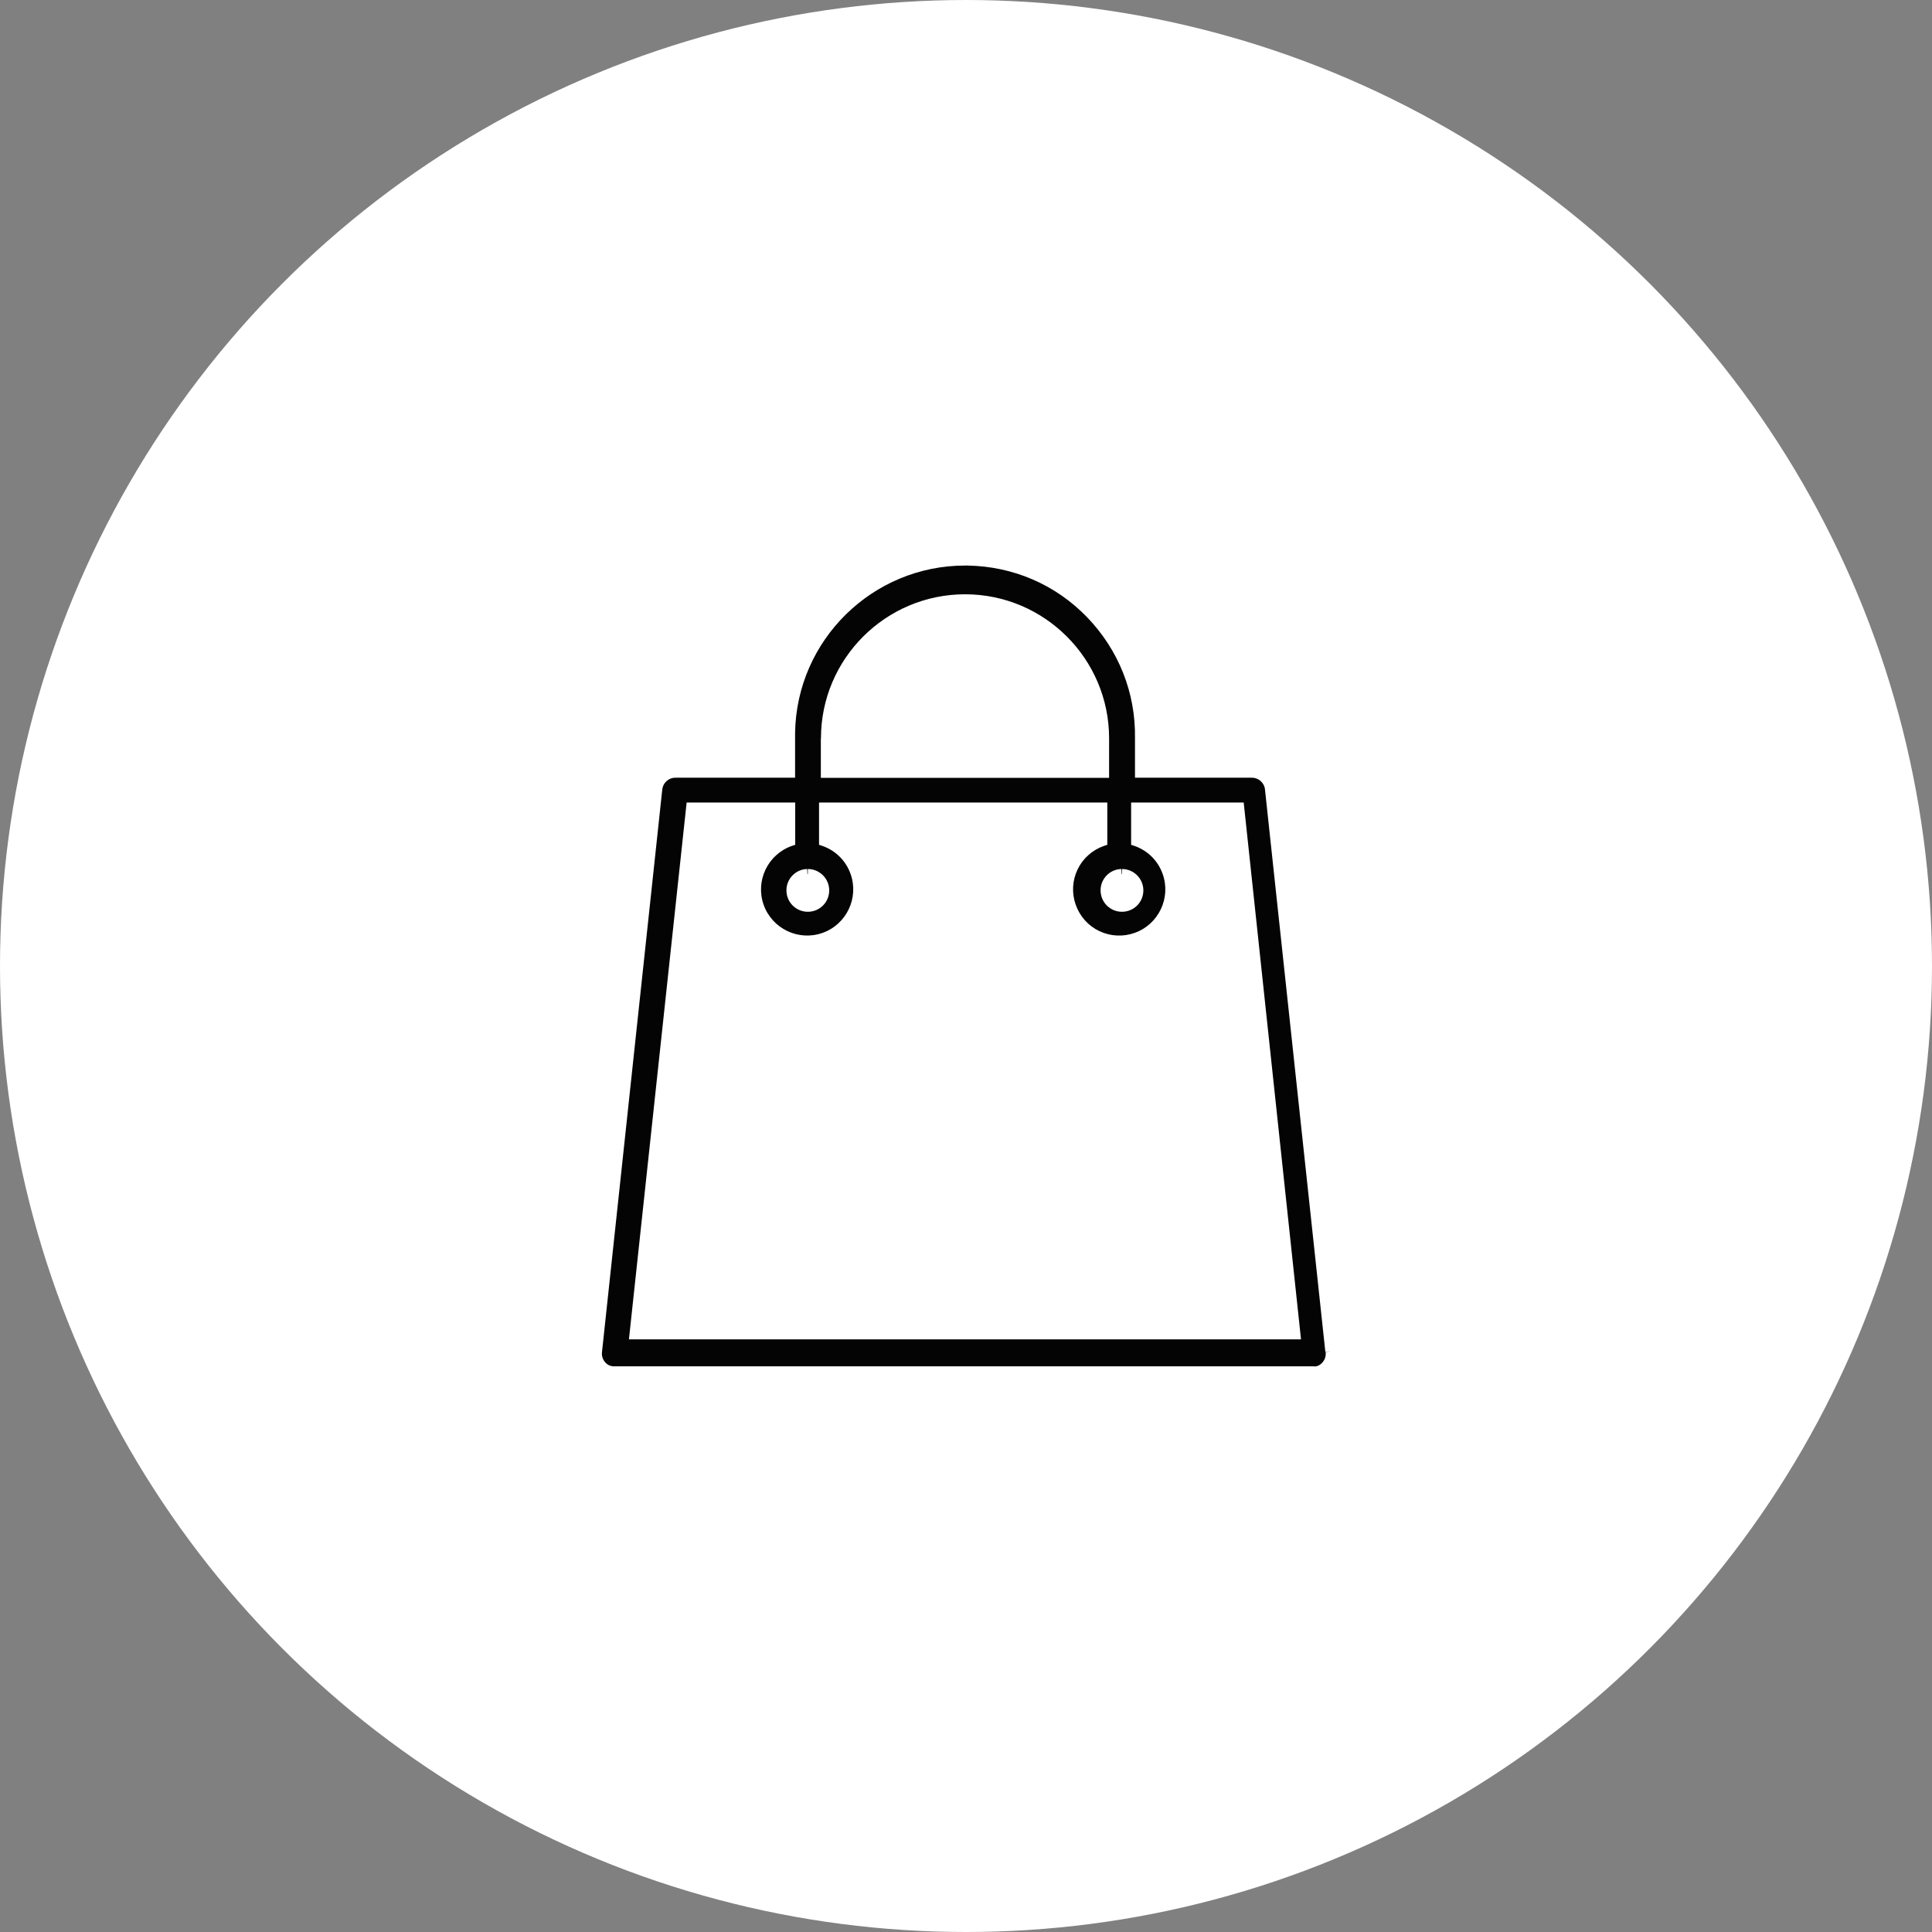 <?xml version="1.0" encoding="UTF-8"?><svg id="Ebene_1" xmlns="http://www.w3.org/2000/svg" viewBox="0 0 150 150"><rect x="0" y="0" width="150" height="150" fill="#808080" stroke="none"/><circle cx="75" cy="75" r="75" style="fill:#fff;"/><path d="m102.9,104.96l-4.69-43.69c-.06-.5-.5-.89-1.01-.89h-9.08v-3.06c.06-3.53-1.27-6.86-3.72-9.4s-5.75-3.95-9.27-4.01c-.07,0-.14,0-.21,0-7.18,0-13.08,5.79-13.19,12.99v3.48h-9.3c-.51,0-.95.39-1.01.9l-4.68,43.68c-.04.29.05.58.23.79.17.21.42.33.68.33,0,0,.01,0,.02,0h54.32c.26.05.53-.11.7-.32.19-.22.27-.51.23-.79l.39-.06-.39.04Zm-15.79-37.09h0v-.4c.91,0,1.66.74,1.66,1.66s-.74,1.66-1.66,1.66-1.66-.74-1.66-1.66c-.01-.89.71-1.64,1.61-1.66l.02.4h.02Zm-23.37-10.55c0-6.17,5.02-11.18,11.19-11.18h0c6.16,0,11.18,5.02,11.18,11.18v3.07h-22.38v-3.07Zm-1.02,10.55h0v-.4c.91,0,1.66.74,1.66,1.66s-.74,1.66-1.66,1.66-1.66-.74-1.66-1.66c-.01-.89.71-1.64,1.61-1.66l.02.4h.02Zm-13.89,36.12l4.48-41.68h8.43v3.28l-.27.09c-1.86.66-2.84,2.71-2.18,4.57.66,1.86,2.71,2.84,4.57,2.18,1.86-.66,2.84-2.71,2.18-4.57-.36-1.03-1.16-1.82-2.18-2.18l-.27-.09v-3.28h22.38v3.28l-.27.09c-.9.32-1.63.97-2.04,1.83-.41.86-.46,1.84-.14,2.74.32.9.97,1.63,1.83,2.04.87.41,1.84.46,2.74.14,1.86-.66,2.84-2.71,2.18-4.57-.36-1.03-1.16-1.82-2.18-2.18l-.27-.09v-3.28h8.74l4.45,41.68h-52.18Z" style="fill:#040405;"/></svg>
